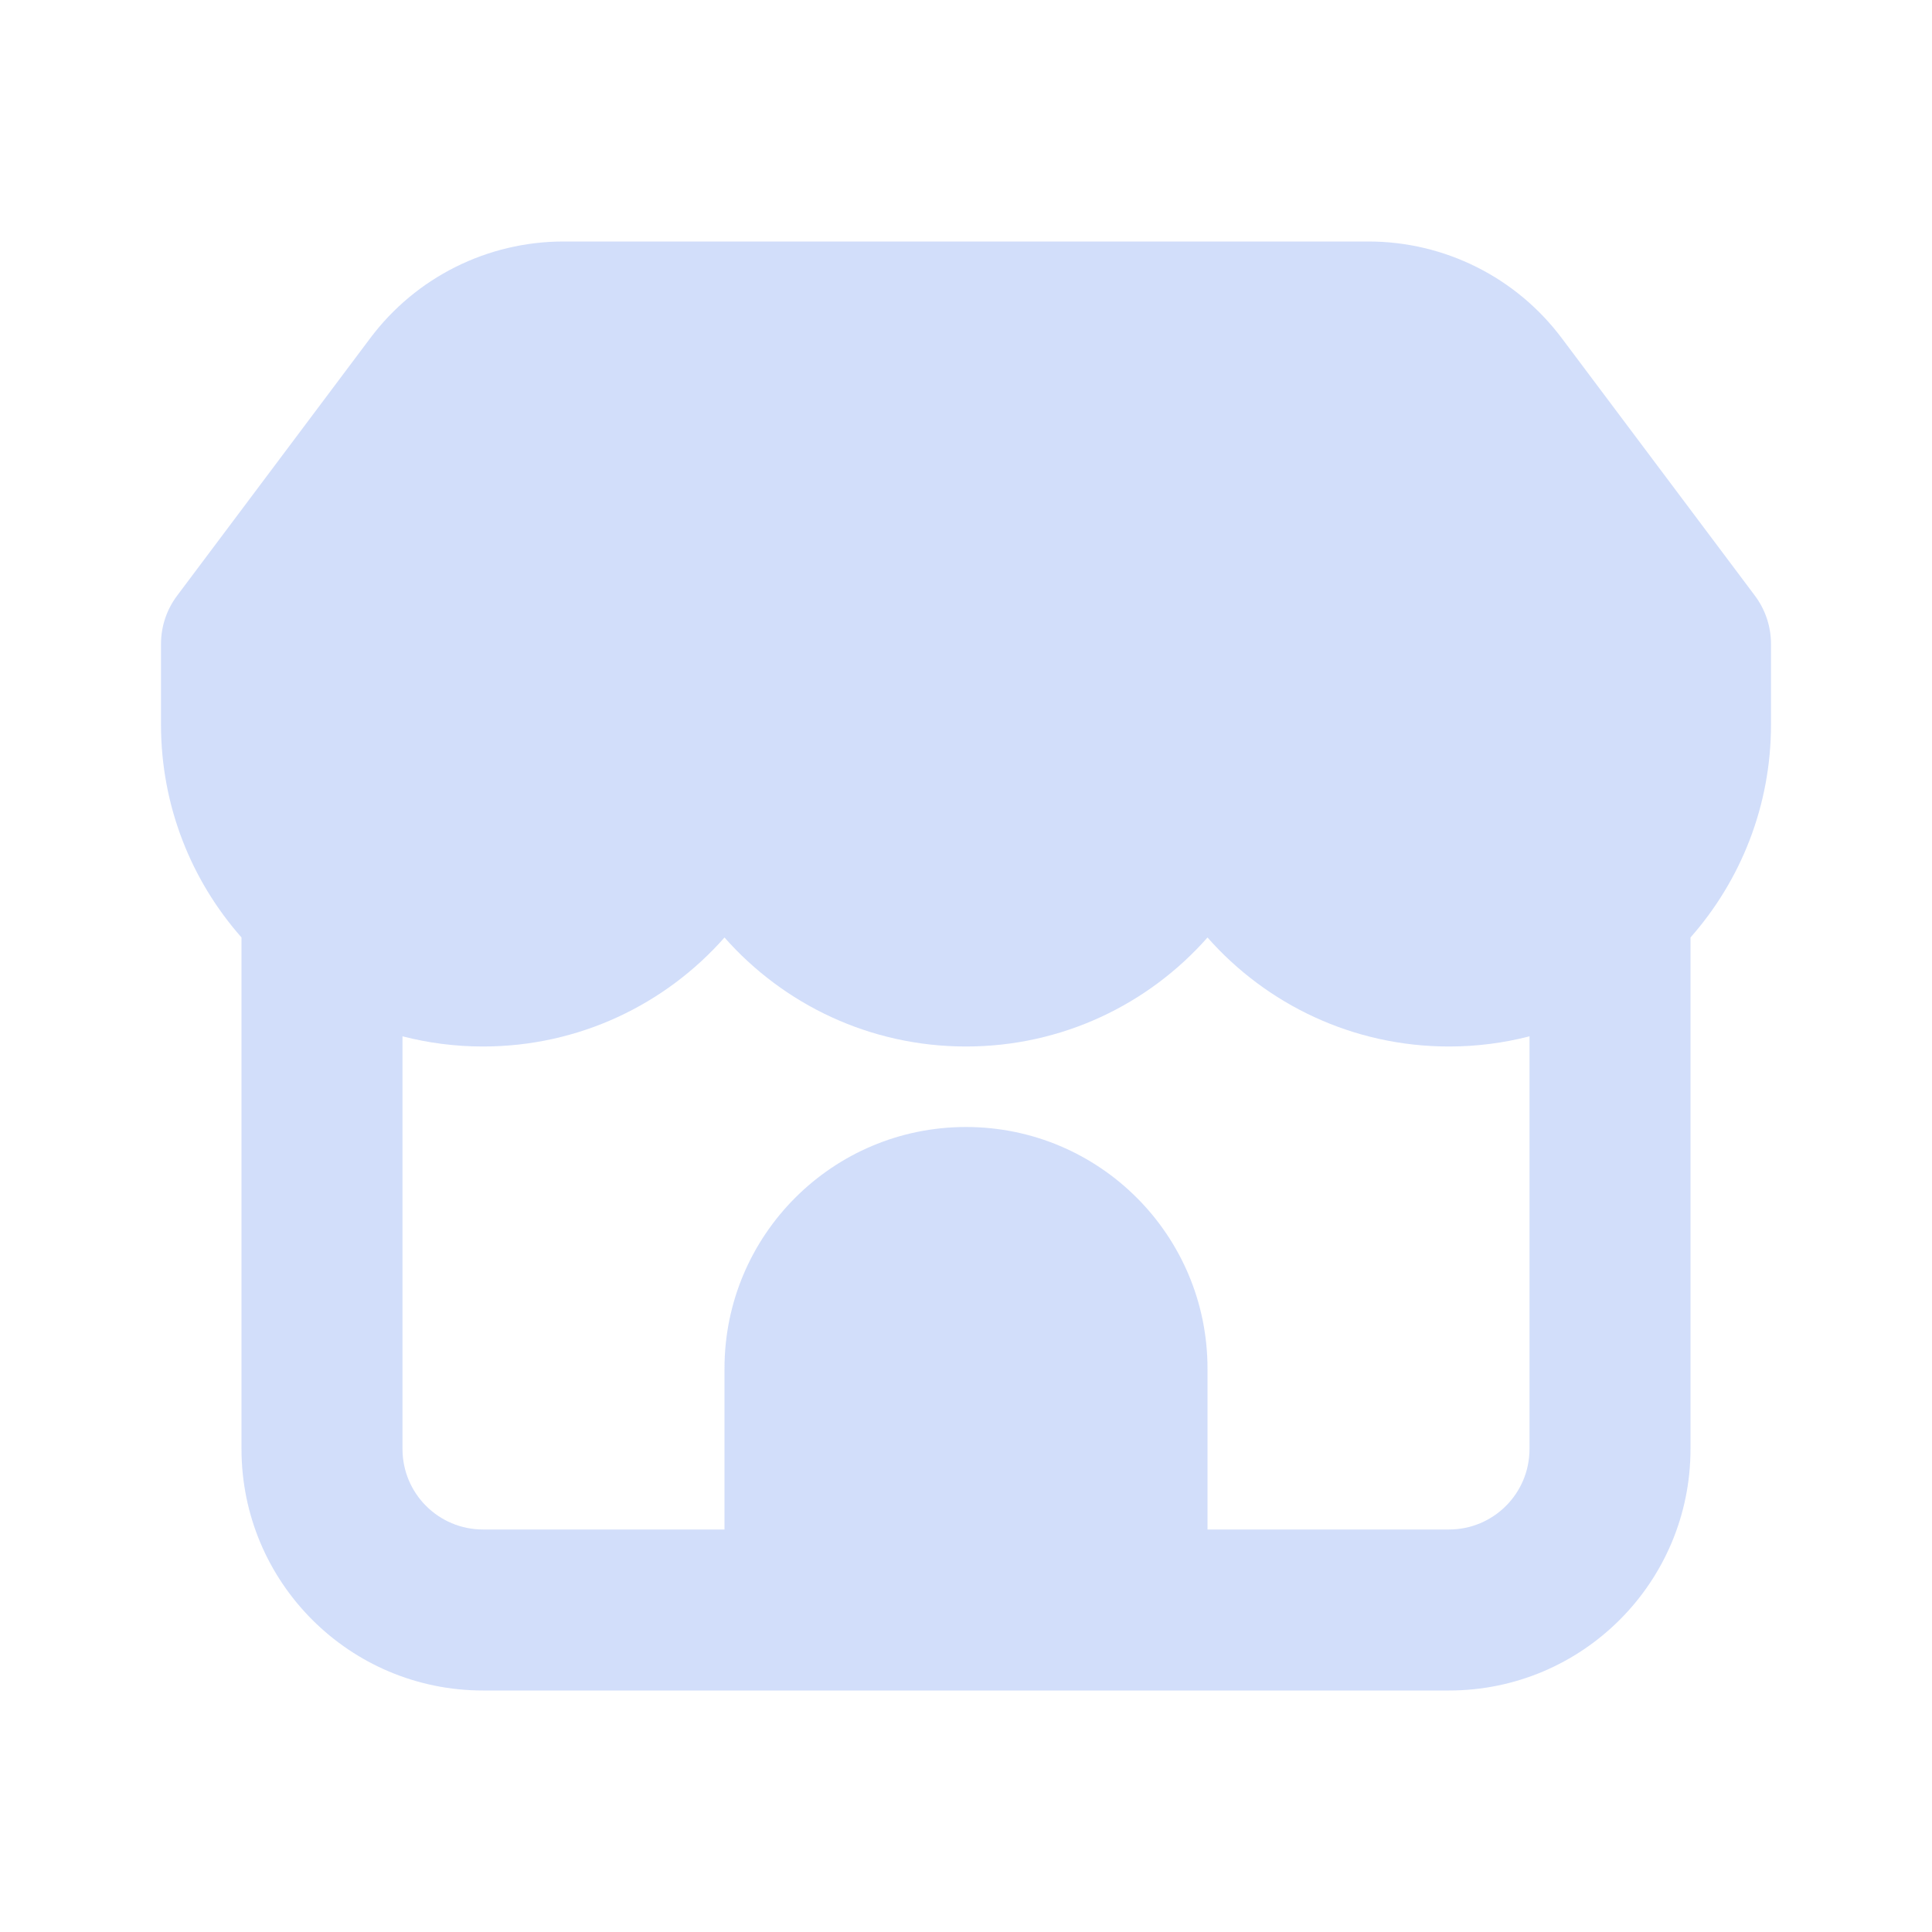 <svg width="48" height="48" viewBox="0 0 48 48" fill="none" xmlns="http://www.w3.org/2000/svg">
<path fill-rule="evenodd" clip-rule="evenodd" d="M9.2 8.4C10.333 6.889 12.111 6 14 6H34C35.889 6 37.667 6.889 38.8 8.4L43.6 14.8C43.86 15.146 44 15.567 44 16V18C44 20.029 43.243 21.883 42 23.291V36C42 39.314 39.314 42 36 42H12C8.686 42 6 39.314 6 36V23.291C4.757 21.883 4 20.029 4 18V16C4 15.567 4.14 15.146 4.4 14.8L9.2 8.4ZM10 25.747V36C10 37.105 10.895 38 12 38H18V34C18 30.686 20.686 28 24 28C27.314 28 30 30.686 30 34V38H36C37.105 38 38 37.105 38 36V25.747C37.361 25.912 36.69 26 36 26C33.611 26 31.466 24.953 30 23.292C28.534 24.953 26.389 26 24 26C21.611 26 19.466 24.953 18 23.292C16.534 24.953 14.389 26 12 26C11.31 26 10.639 25.912 10 25.747Z" fill="#225AEA" fill-opacity="0.2"/>
</svg>
